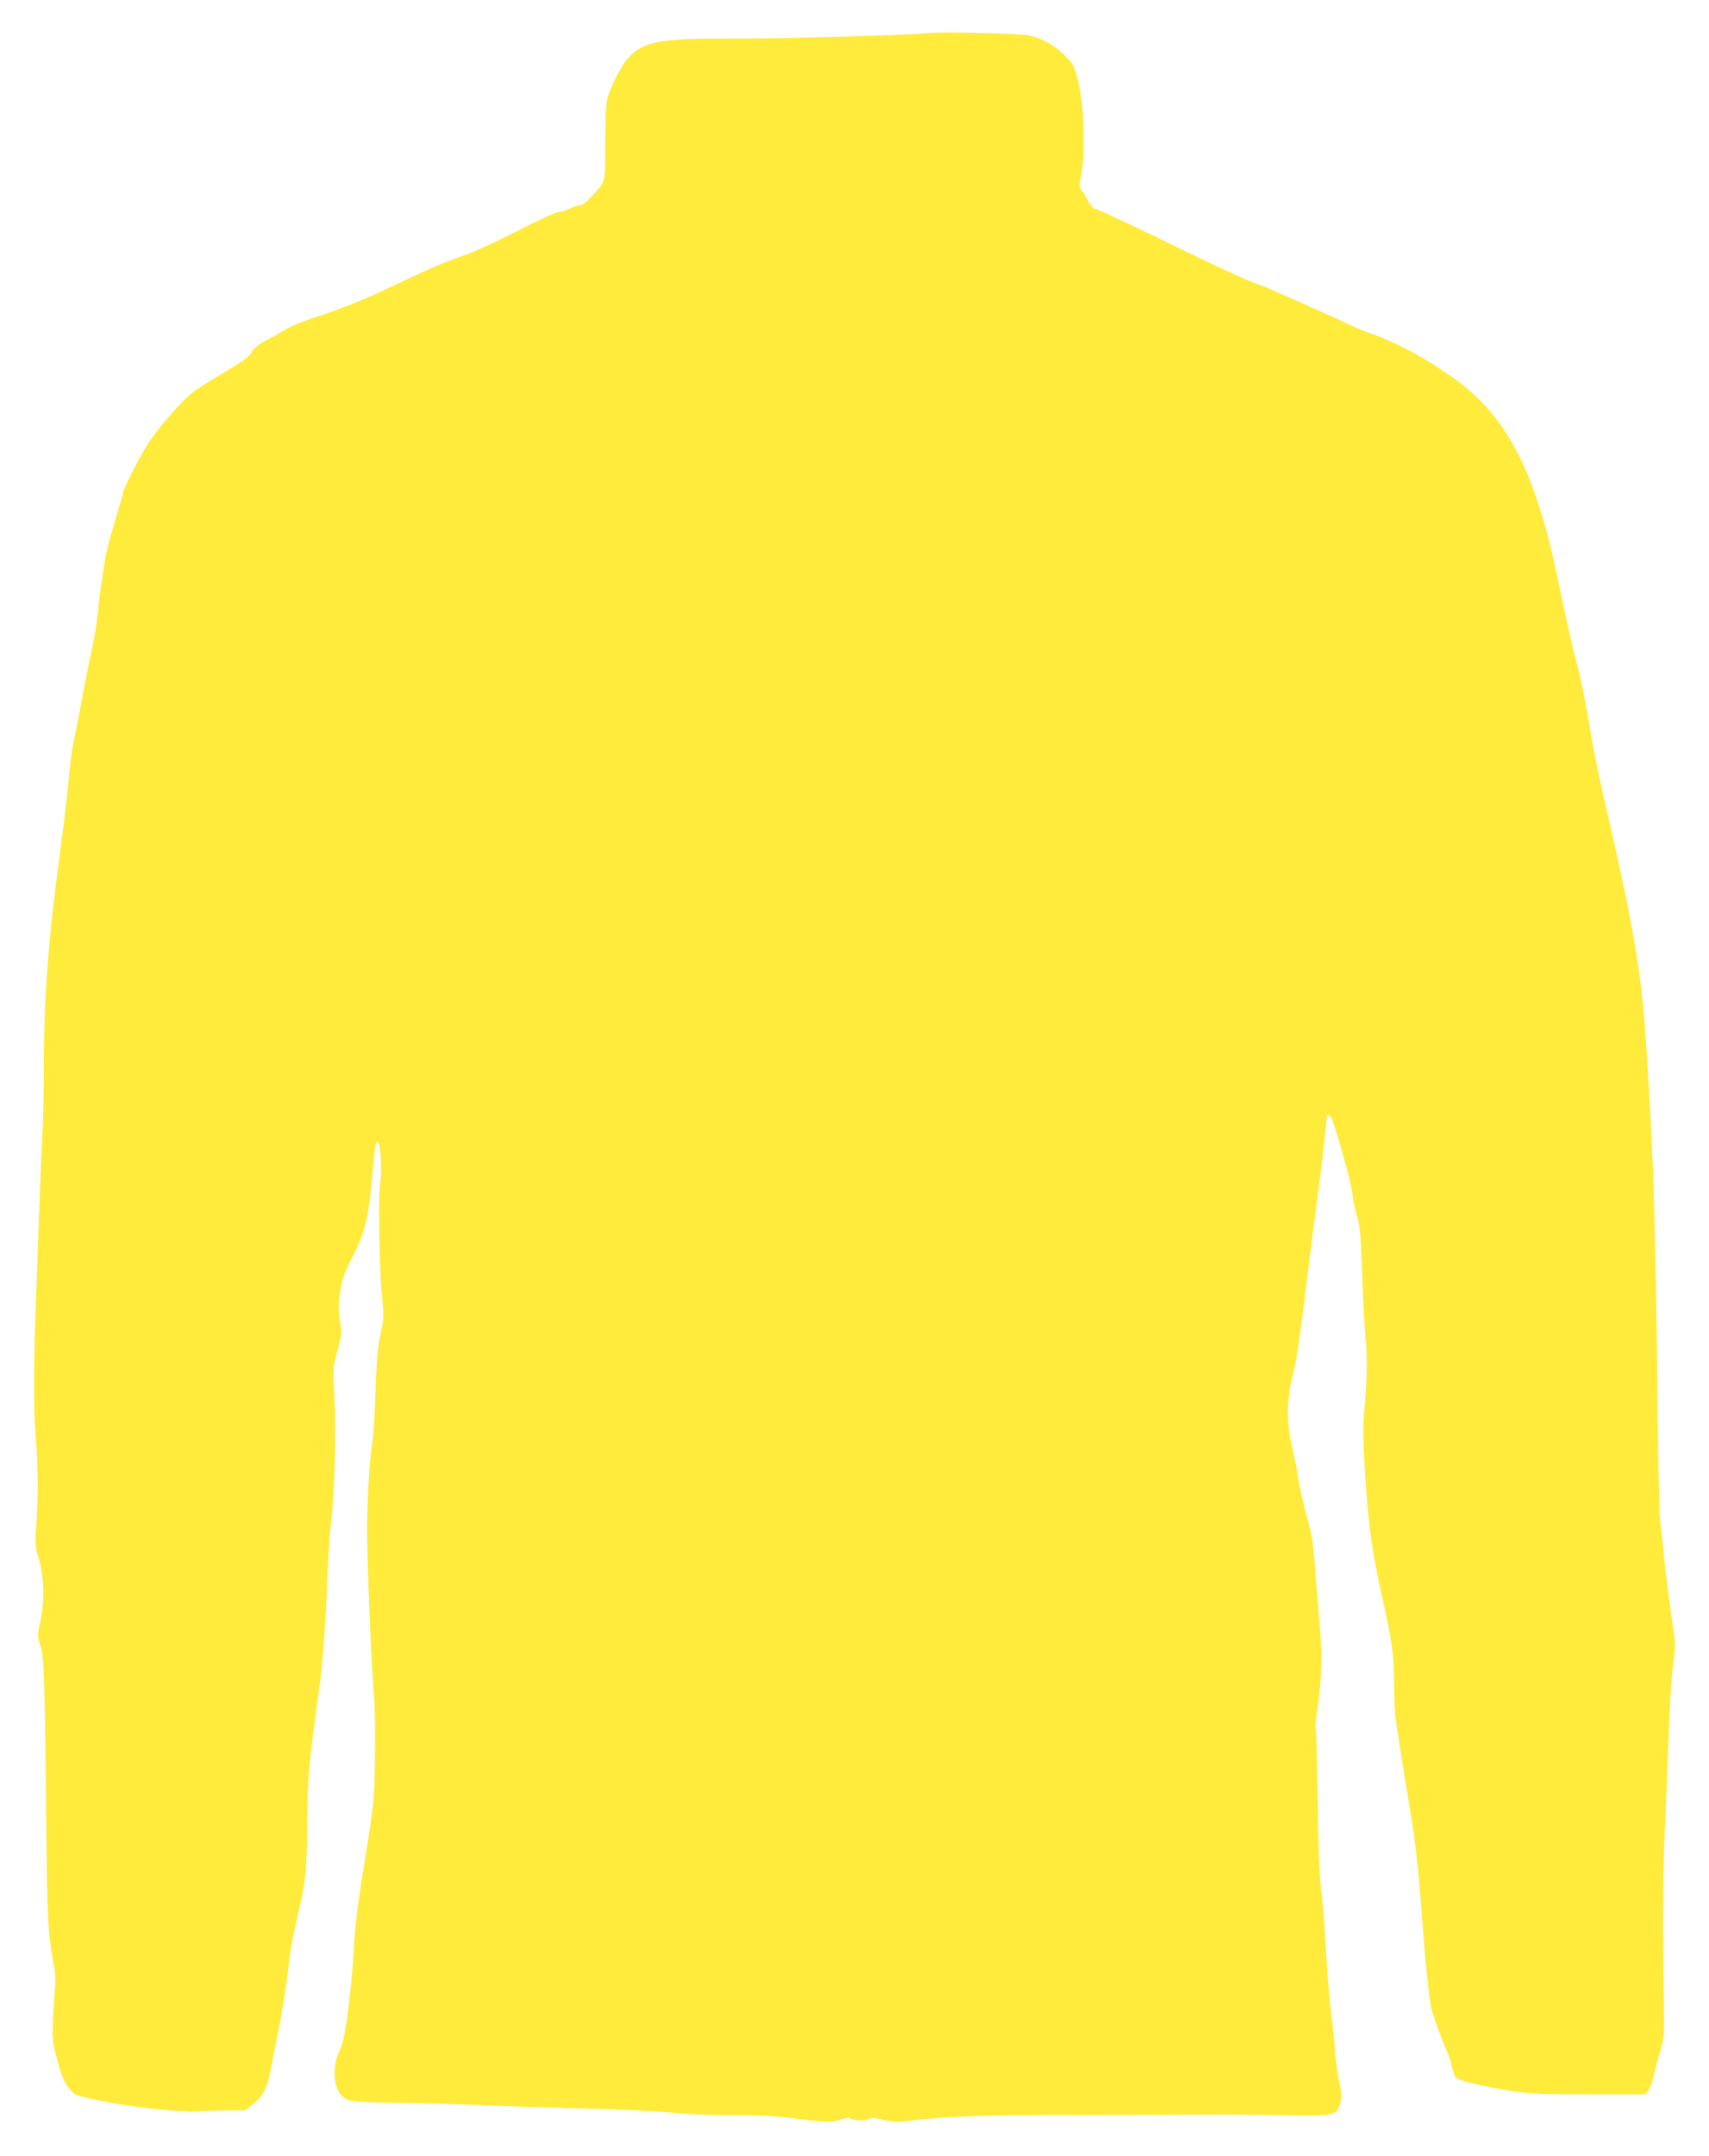 <?xml version="1.0" standalone="no"?>
<!DOCTYPE svg PUBLIC "-//W3C//DTD SVG 20010904//EN"
 "http://www.w3.org/TR/2001/REC-SVG-20010904/DTD/svg10.dtd">
<svg version="1.0" xmlns="http://www.w3.org/2000/svg"
 width="1015pt" height="1280pt" viewBox="0 0 1015 1280"
 preserveAspectRatio="xMidYMid meet">
<g transform="translate(0,1280) scale(0.1,-0.1)"
fill="#ffeb3b" stroke="none">
<path d="M5520 12604 c-75 -11 -853 -34 -1140 -33 -468 2 -558 -15 -652 -119
-38 -42 -97 -156 -119 -232 -10 -32 -14 -109 -14 -265 0 -248 5 -229 -83 -322
-30 -33 -57 -53 -71 -53 -12 0 -39 -9 -61 -20 -22 -11 -51 -20 -65 -20 -14 0
-126 -51 -248 -114 -130 -66 -263 -127 -322 -146 -55 -18 -161 -61 -235 -95
-74 -35 -202 -95 -285 -133 -82 -38 -223 -93 -311 -122 -101 -32 -186 -66
-225 -90 -35 -22 -88 -51 -118 -66 -33 -17 -61 -40 -73 -60 -21 -36 -45 -53
-208 -150 -63 -37 -133 -83 -155 -101 -66 -56 -194 -203 -250 -288 -50 -76
-155 -282 -155 -303 0 -5 -16 -63 -36 -128 -55 -184 -62 -212 -78 -319 -8 -55
-18 -118 -21 -140 -3 -22 -10 -80 -15 -130 -4 -49 -20 -144 -34 -210 -15 -66
-35 -167 -46 -225 -11 -58 -25 -132 -31 -165 -6 -33 -20 -103 -31 -155 -11
-52 -24 -147 -28 -210 -5 -63 -29 -266 -53 -450 -71 -520 -97 -869 -97 -1293
0 -143 -4 -334 -10 -425 -5 -92 -14 -313 -20 -492 -7 -179 -13 -365 -15 -415
-15 -389 -17 -667 -4 -831 16 -203 17 -341 5 -529 -8 -118 -7 -137 13 -205 33
-113 37 -253 12 -369 -20 -93 -20 -95 -1 -150 22 -66 27 -233 35 -1081 5 -535
11 -645 41 -795 12 -58 15 -105 10 -170 -20 -270 -19 -285 7 -390 30 -118 46
-158 85 -204 28 -33 36 -36 193 -67 186 -38 458 -66 569 -60 41 3 121 5 176 5
l101 1 52 42 c59 48 81 96 106 235 9 48 27 140 40 203 25 122 48 275 65 426 5
50 26 157 45 238 51 210 57 270 60 571 3 233 7 303 34 515 18 135 36 272 41
305 15 95 39 432 45 640 4 105 13 249 22 320 21 180 30 536 19 742 -9 170 -9
174 18 274 27 98 27 106 15 180 -10 63 -10 95 0 159 13 88 24 118 81 230 70
138 91 229 114 503 13 151 18 178 32 164 15 -14 23 -175 12 -242 -13 -83 -5
-526 12 -687 10 -98 10 -116 -10 -210 -17 -80 -24 -157 -30 -343 -4 -132 -13
-269 -19 -305 -17 -101 -31 -342 -31 -522 1 -208 26 -807 40 -960 7 -69 10
-226 7 -380 -4 -263 -4 -264 -61 -618 -45 -277 -59 -396 -66 -540 -9 -168 -37
-412 -60 -516 -5 -23 -19 -63 -31 -90 -37 -85 -26 -206 24 -251 33 -31 68 -35
336 -39 135 -1 363 -8 506 -14 143 -6 422 -15 620 -20 198 -5 422 -16 498 -24
81 -9 226 -16 350 -15 117 0 248 -5 292 -10 309 -36 300 -35 355 -17 37 12 56
14 63 7 14 -14 100 -14 113 -1 8 8 32 6 79 -6 59 -15 80 -16 159 -6 196 25
403 33 951 34 314 1 680 2 815 2 135 1 349 -1 475 -4 274 -5 296 0 315 71 10
36 9 58 -5 124 -10 44 -21 127 -26 185 -4 58 -14 159 -23 225 -8 66 -20 199
-26 295 -17 290 -20 330 -35 450 -9 74 -16 261 -19 520 -3 223 -8 413 -11 422
-4 9 1 65 10 125 23 160 29 302 16 453 -6 74 -18 221 -26 325 -18 228 -17 228
-60 385 -18 69 -39 161 -45 205 -6 44 -22 126 -36 183 -33 142 -33 278 0 410
27 107 38 175 96 647 22 176 49 385 60 465 17 125 50 416 50 441 0 20 21 7 31
-18 35 -92 112 -370 120 -435 5 -43 18 -106 29 -141 16 -52 22 -114 30 -343 5
-153 15 -328 21 -389 11 -108 8 -242 -10 -440 -9 -109 -1 -304 23 -569 19
-198 34 -288 87 -528 56 -247 69 -341 69 -512 0 -82 5 -176 10 -210 6 -33 19
-122 30 -196 11 -74 34 -213 50 -308 34 -198 53 -359 75 -662 20 -268 43 -493
56 -545 14 -54 67 -202 89 -245 10 -19 23 -60 30 -90 7 -31 18 -64 25 -73 14
-20 160 -55 345 -84 94 -15 177 -18 448 -18 l334 0 18 23 c10 12 24 48 30 80
7 31 24 98 39 147 26 89 26 94 22 335 -7 444 -5 752 7 990 6 129 16 375 22
545 5 175 17 359 26 423 9 61 14 131 11 155 -3 23 -17 123 -31 222 -14 99 -30
232 -36 295 -5 63 -14 147 -20 185 -5 39 -12 342 -15 675 -9 874 -23 1406 -46
1795 -6 94 -14 240 -20 325 -26 434 -70 704 -224 1375 -63 272 -90 405 -125
615 -17 102 -46 241 -65 310 -19 69 -55 224 -80 345 -65 313 -81 381 -131 547
-96 322 -231 557 -412 716 -146 130 -399 280 -577 343 -50 17 -111 42 -137 55
-66 33 -508 230 -538 239 -59 19 -263 111 -500 228 -240 117 -454 218 -492
230 -9 3 -27 25 -39 49 -12 24 -28 51 -36 60 -14 15 -14 26 -2 85 23 113 18
396 -9 521 -26 124 -36 145 -100 204 -58 55 -126 91 -202 108 -52 11 -533 23
-590 14z"/>
</g>
</svg>
